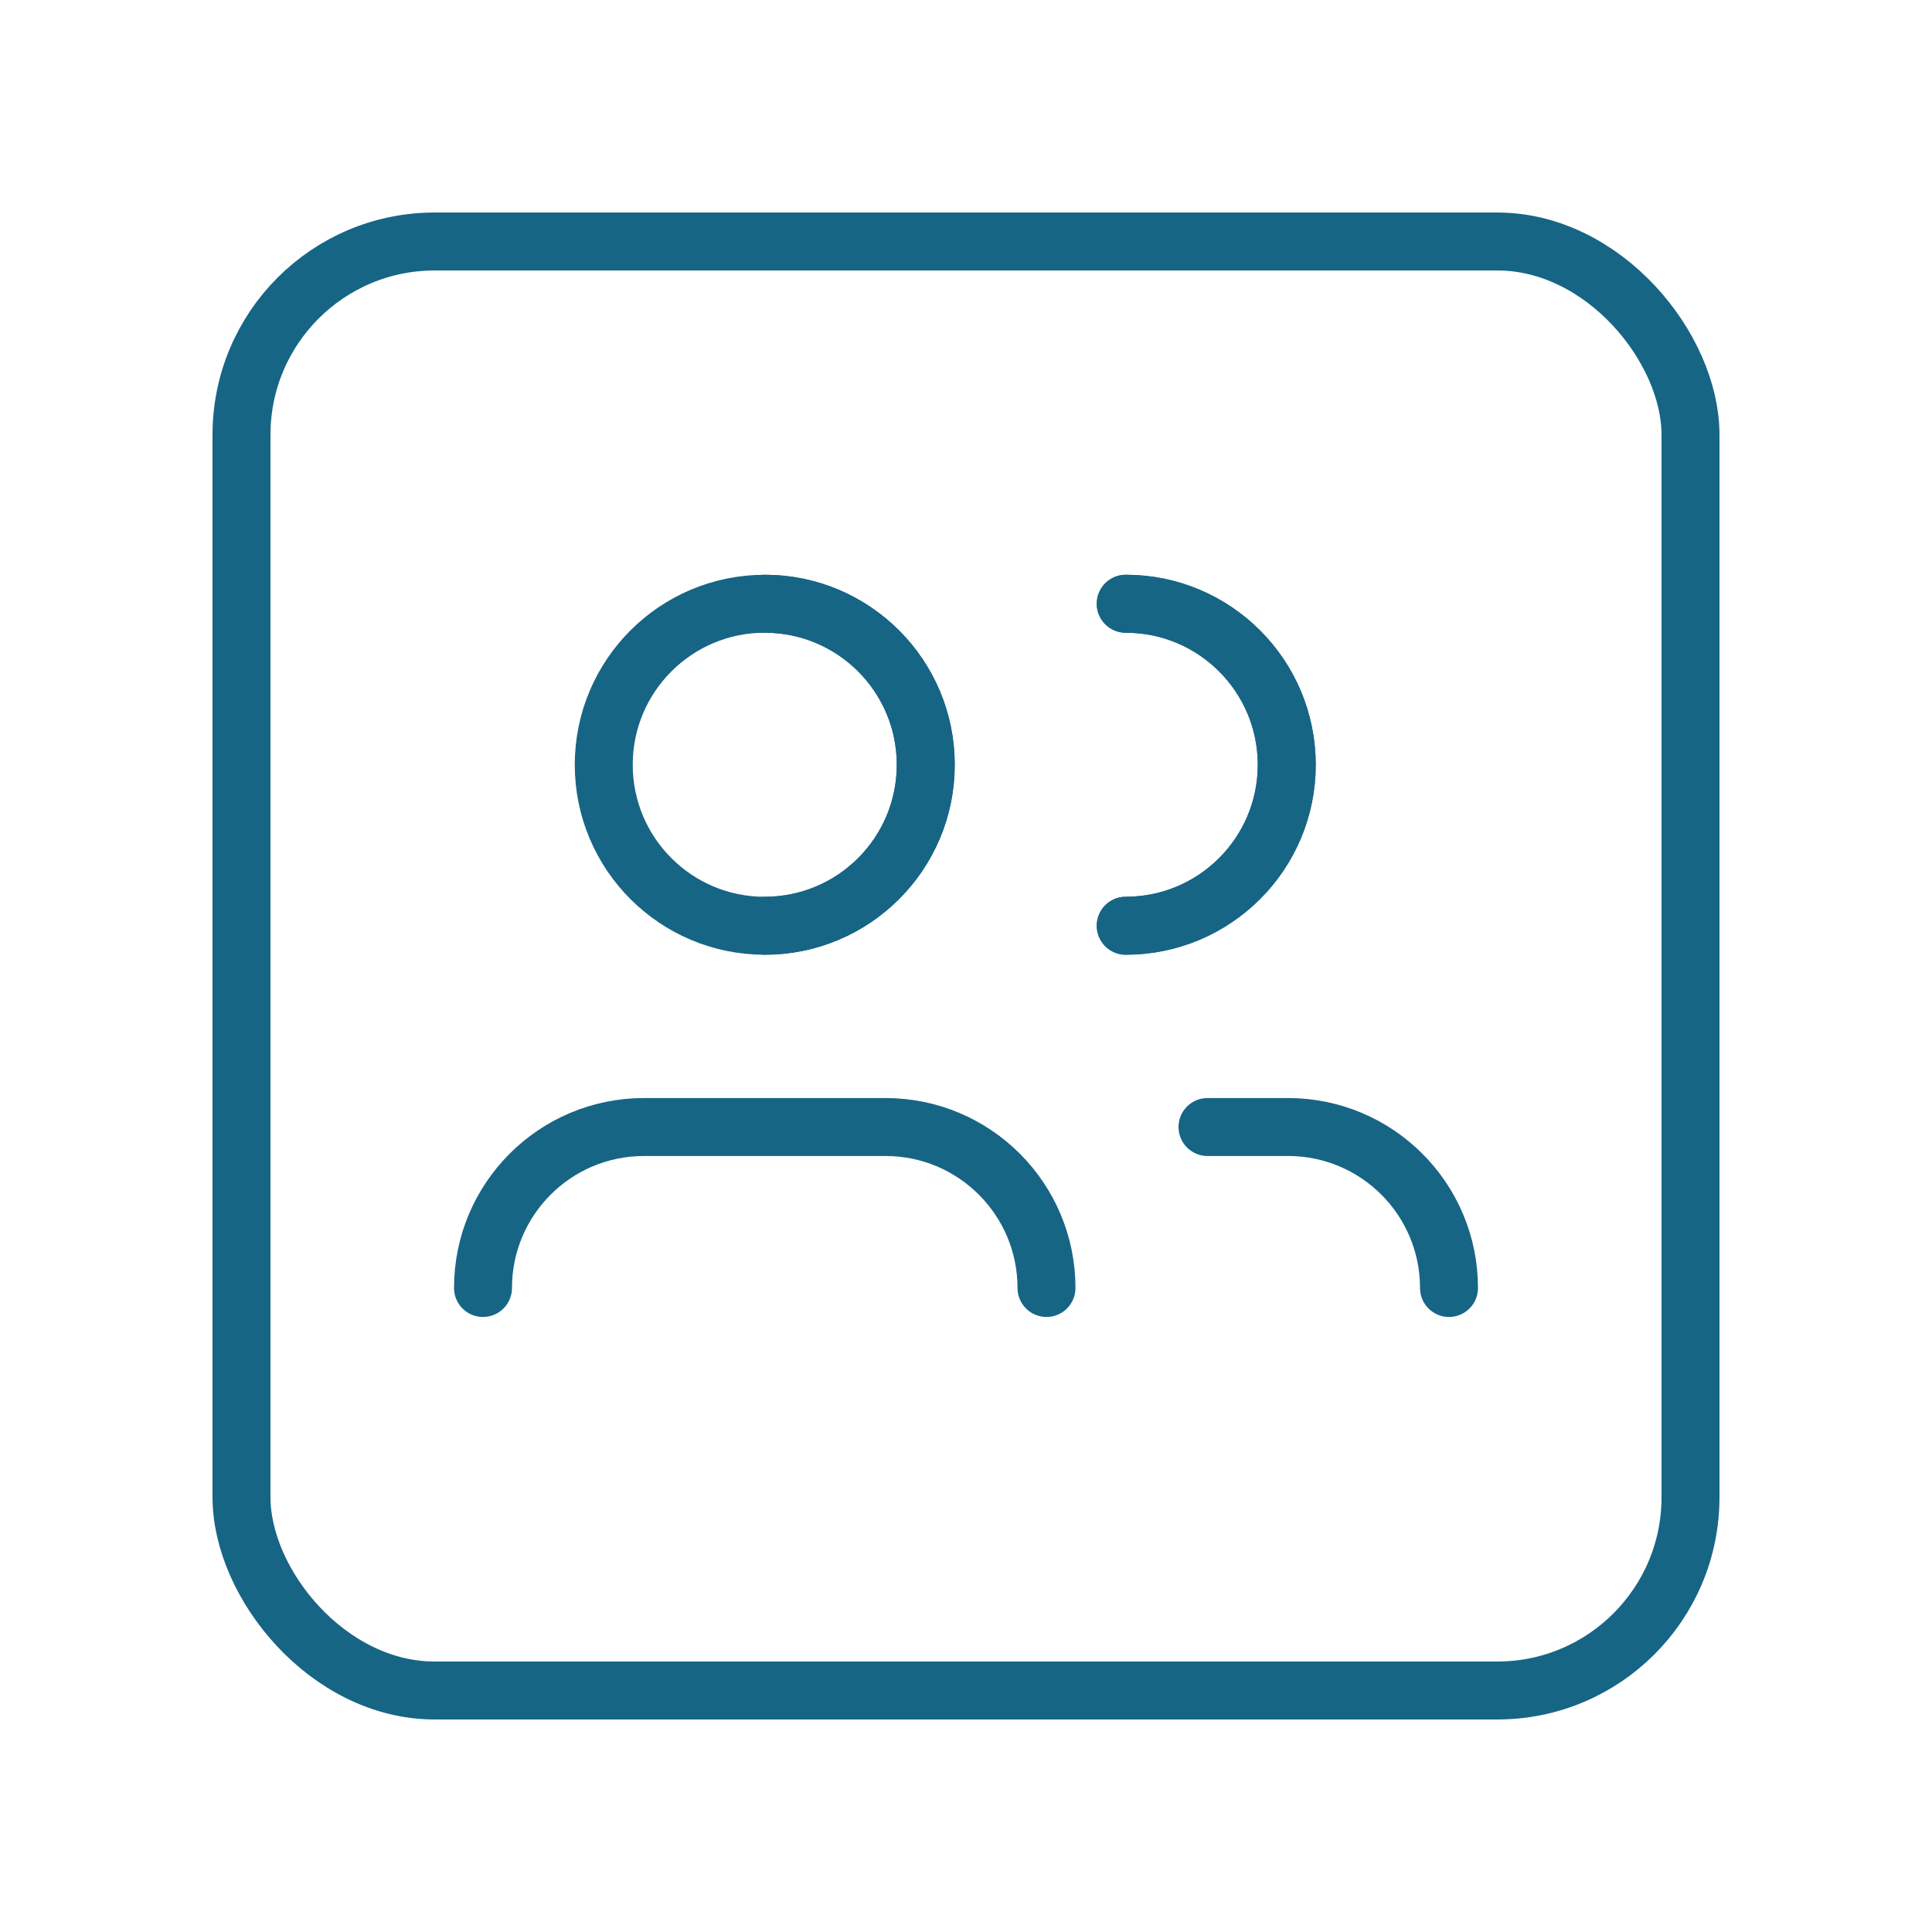 <svg xmlns="http://www.w3.org/2000/svg" width="50" height="50" viewBox="0 0 50 50" fill="none"><circle cx="19.792" cy="19.792" r="4.167" stroke="#176585" stroke-width="1.5" stroke-linecap="round" stroke-linejoin="round"></circle><path d="M19.792 15.625C22.093 15.625 23.958 17.491 23.958 19.792C23.958 22.093 22.093 23.958 19.792 23.958" stroke="#176585" stroke-width="1.5" stroke-linecap="round" stroke-linejoin="round"></path><path d="M29.134 15.625C31.435 15.625 33.301 17.491 33.301 19.792C33.301 22.093 31.435 23.958 29.134 23.958" stroke="#176585" stroke-width="1.5" stroke-linecap="round" stroke-linejoin="round"></path><path d="M29.134 15.625C31.435 15.625 33.301 17.491 33.301 19.792C33.301 22.093 31.435 23.958 29.134 23.958" stroke="#176585" stroke-width="1.5" stroke-linecap="round" stroke-linejoin="round"></path><path d="M27.083 33.333C27.083 31.032 25.218 29.167 22.917 29.167H16.667C14.366 29.167 12.5 31.032 12.5 33.333" stroke="#176585" stroke-width="1.5" stroke-linecap="round" stroke-linejoin="round"></path><path d="M37.5 33.333C37.5 31.032 35.635 29.167 33.333 29.167H31.25" stroke="#176585" stroke-width="1.5" stroke-linecap="round" stroke-linejoin="round"></path><rect x="6.25" y="6.25" width="37.5" height="37.5" rx="5" stroke="#176585" stroke-width="1.5" stroke-linecap="round" stroke-linejoin="round"></rect></svg>